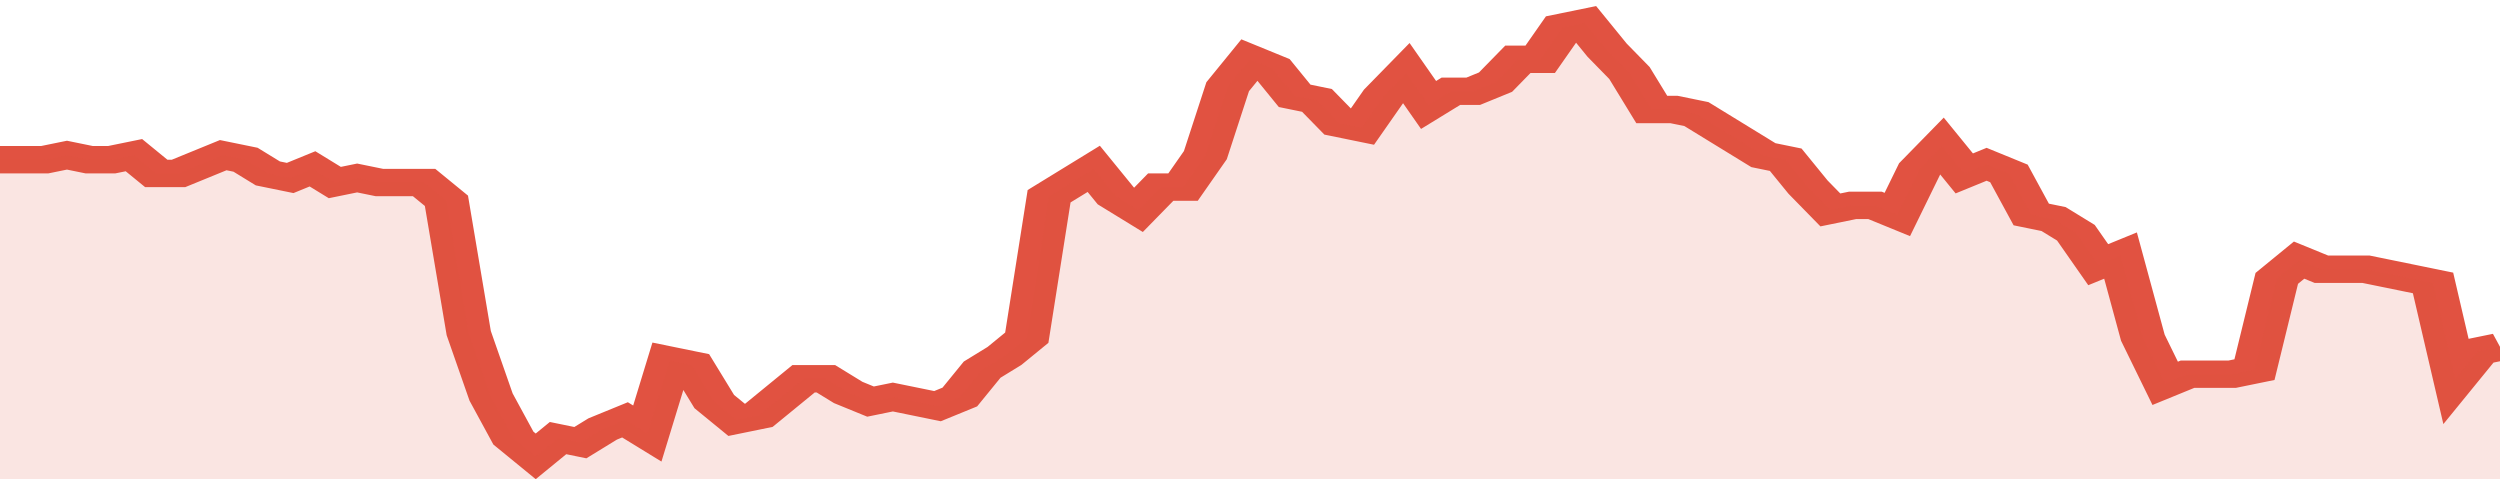<svg xmlns="http://www.w3.org/2000/svg" viewBox="0 0 336 105" width="120" height="23" preserveAspectRatio="none">
				 <polyline fill="none" stroke="#E15241" stroke-width="6" points="0, 35 3, 35 6, 35 9, 34 12, 35 15, 35 18, 34 21, 38 24, 38 27, 36 30, 34 33, 35 36, 38 39, 39 42, 37 45, 40 48, 39 51, 40 54, 40 57, 40 60, 44 63, 73 66, 87 69, 96 72, 100 75, 96 78, 97 81, 94 84, 92 87, 95 90, 79 93, 80 96, 88 99, 92 102, 91 105, 87 108, 83 111, 83 114, 86 117, 88 120, 87 123, 88 126, 89 129, 87 132, 81 135, 78 138, 74 141, 43 144, 40 147, 37 150, 43 153, 46 156, 41 159, 41 162, 34 165, 19 168, 13 171, 15 174, 21 177, 22 180, 27 183, 28 186, 21 189, 16 192, 23 195, 20 198, 20 201, 18 204, 13 207, 13 210, 6 213, 5 216, 11 219, 16 222, 24 225, 24 228, 25 231, 28 234, 31 237, 34 240, 35 243, 41 246, 46 249, 45 252, 45 255, 47 258, 37 261, 32 264, 38 267, 36 270, 38 273, 47 276, 48 279, 51 282, 58 285, 56 288, 74 291, 84 294, 82 297, 82 300, 82 303, 81 306, 61 309, 57 312, 59 315, 59 318, 59 321, 60 324, 61 327, 62 330, 83 333, 77 336, 76 336, 76 "> </polyline>
				 <polygon fill="#E15241" opacity="0.15" points="0, 105 0, 35 3, 35 6, 35 9, 34 12, 35 15, 35 18, 34 21, 38 24, 38 27, 36 30, 34 33, 35 36, 38 39, 39 42, 37 45, 40 48, 39 51, 40 54, 40 57, 40 60, 44 63, 73 66, 87 69, 96 72, 100 75, 96 78, 97 81, 94 84, 92 87, 95 90, 79 93, 80 96, 88 99, 92 102, 91 105, 87 108, 83 111, 83 114, 86 117, 88 120, 87 123, 88 126, 89 129, 87 132, 81 135, 78 138, 74 141, 43 144, 40 147, 37 150, 43 153, 46 156, 41 159, 41 162, 34 165, 19 168, 13 171, 15 174, 21 177, 22 180, 27 183, 28 186, 21 189, 16 192, 23 195, 20 198, 20 201, 18 204, 13 207, 13 210, 6 213, 5 216, 11 219, 16 222, 24 225, 24 228, 25 231, 28 234, 31 237, 34 240, 35 243, 41 246, 46 249, 45 252, 45 255, 47 258, 37 261, 32 264, 38 267, 36 270, 38 273, 47 276, 48 279, 51 282, 58 285, 56 288, 74 291, 84 294, 82 297, 82 300, 82 303, 81 306, 61 309, 57 312, 59 315, 59 318, 59 321, 60 324, 61 327, 62 330, 83 333, 77 336, 76 336, 105 "></polygon>
			</svg>